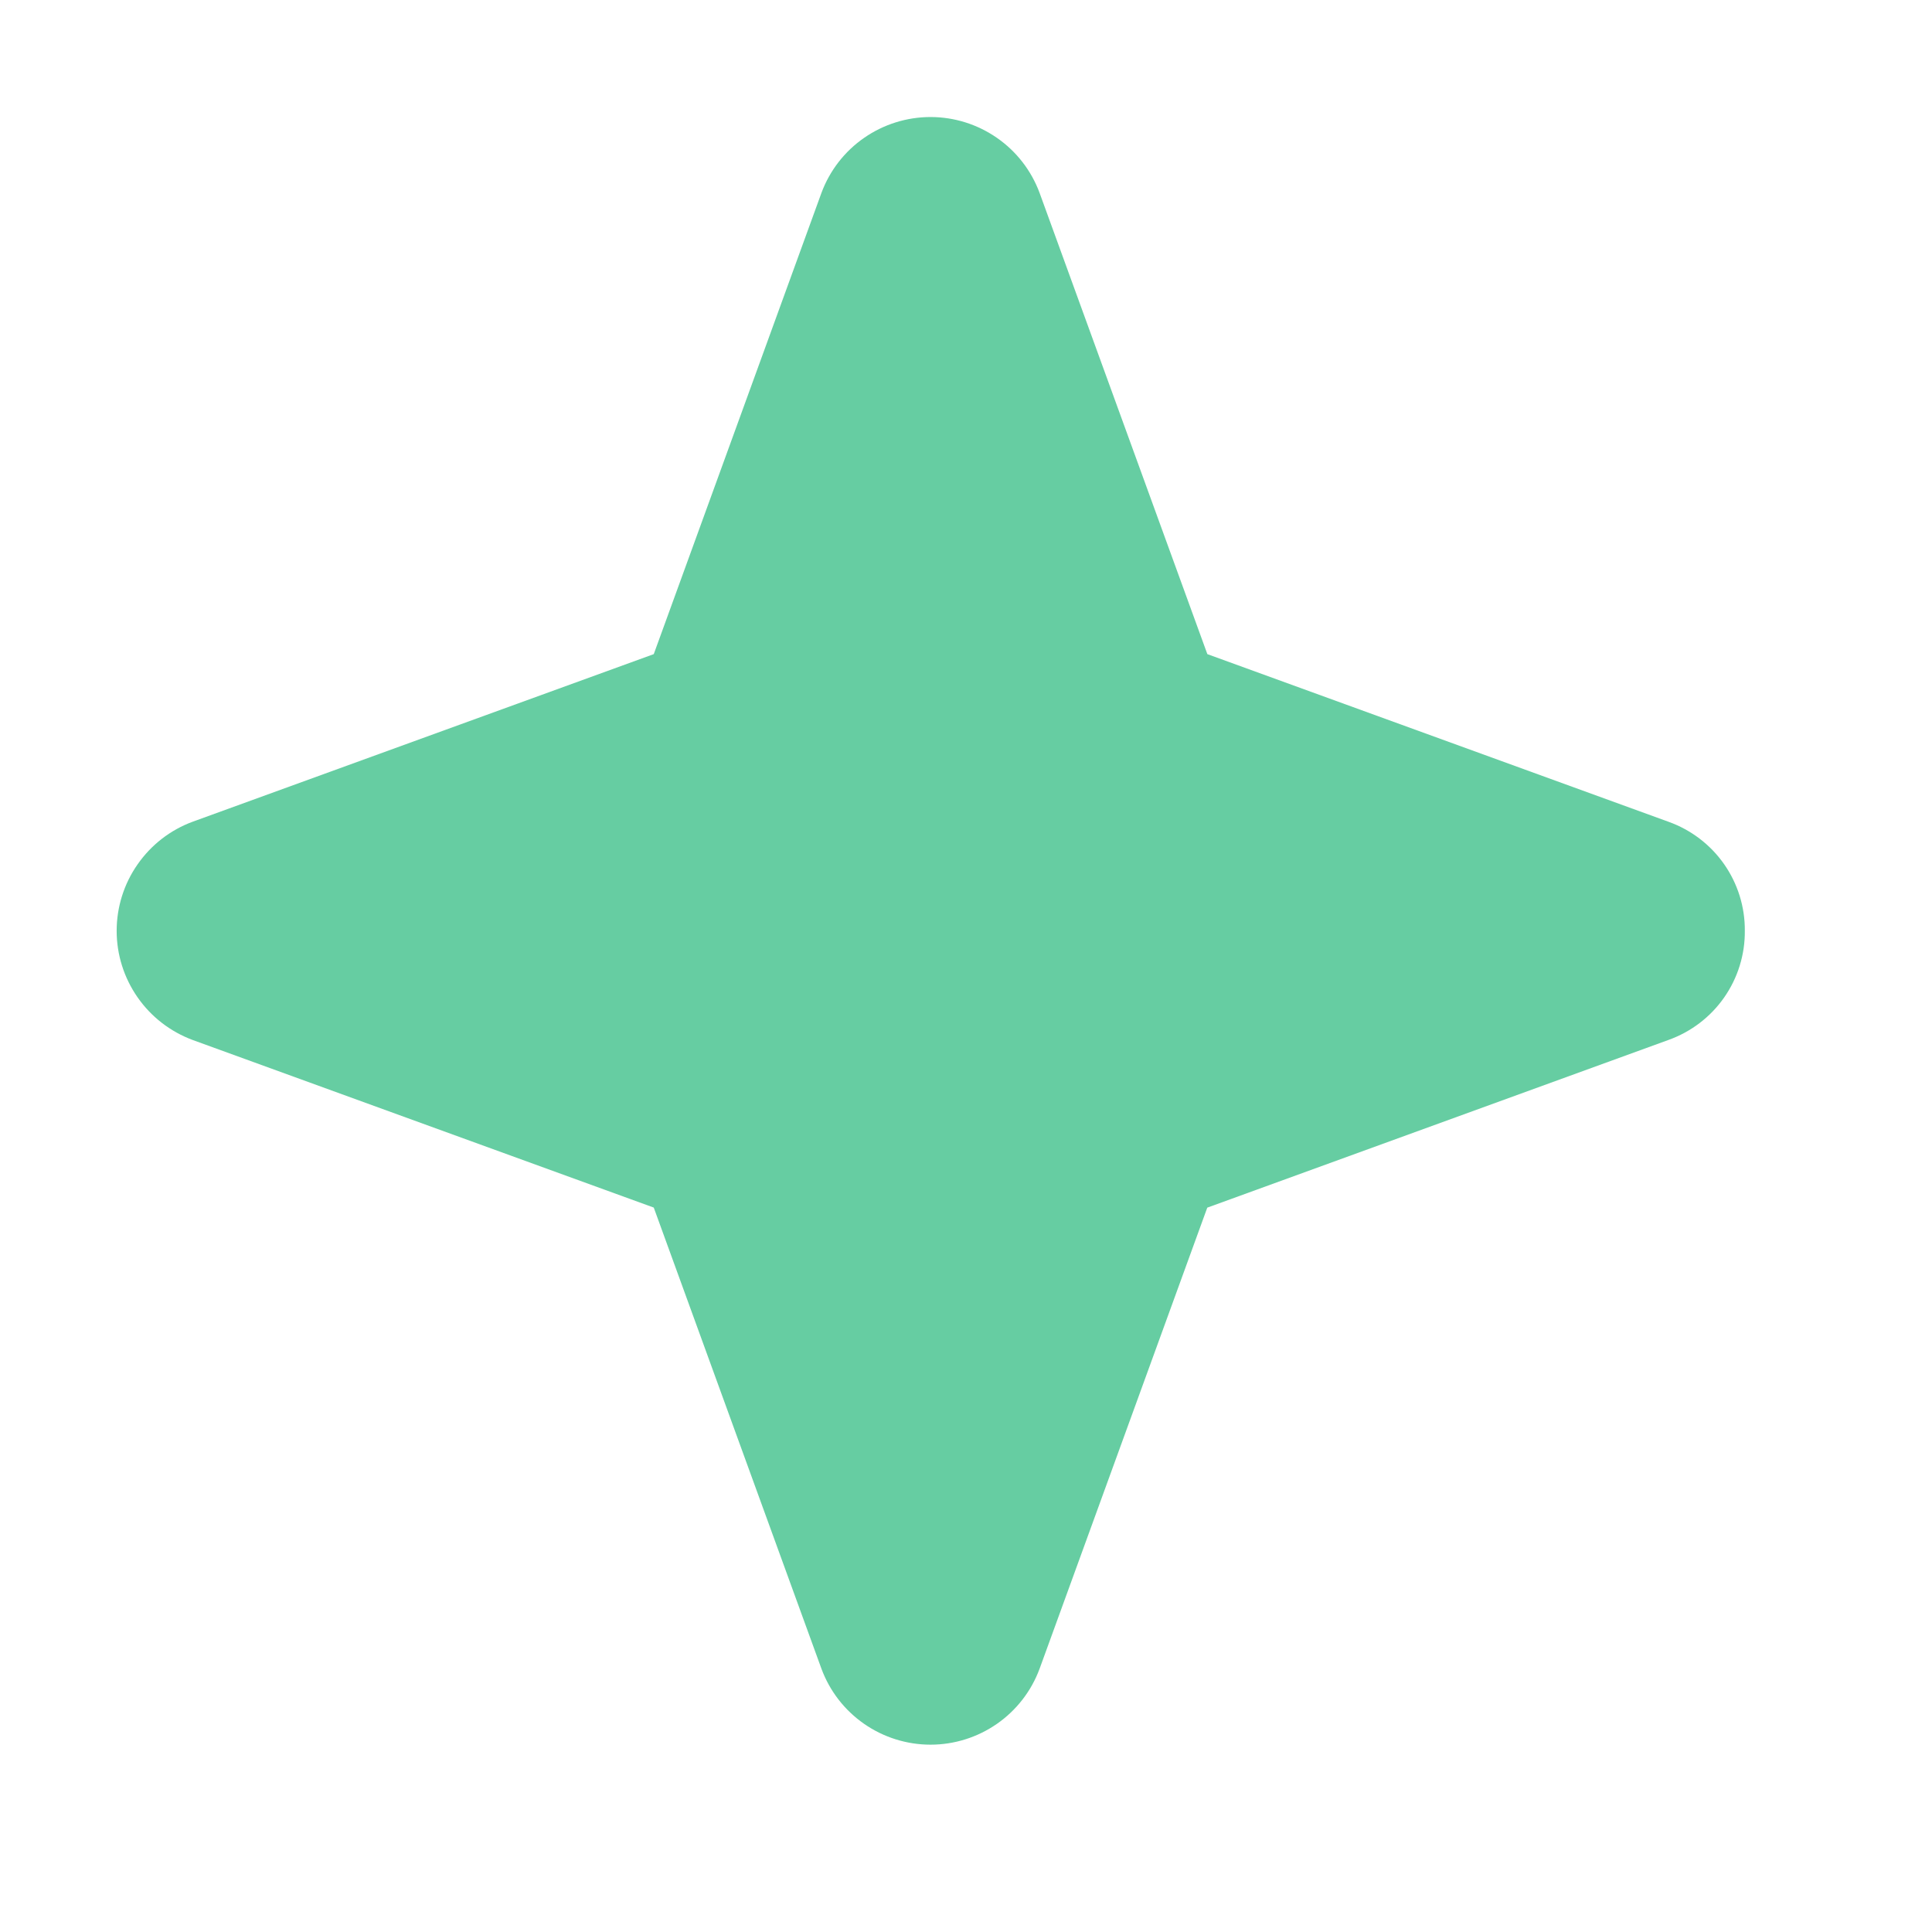 <svg width="26" height="26" viewBox="0 0 26 26" fill="none" xmlns="http://www.w3.org/2000/svg">
<path d="M23.481 12.527C23.484 12.848 23.386 13.162 23.202 13.425C23.018 13.688 22.756 13.887 22.454 13.995L16.247 16.252L13.99 22.458C13.879 22.758 13.679 23.016 13.416 23.199C13.154 23.381 12.842 23.479 12.523 23.479C12.203 23.479 11.891 23.381 11.629 23.199C11.366 23.016 11.166 22.758 11.055 22.458L8.798 16.251L2.591 13.995C2.291 13.883 2.033 13.683 1.851 13.421C1.668 13.158 1.57 12.847 1.57 12.527C1.57 12.207 1.668 11.895 1.851 11.633C2.033 11.371 2.291 11.17 2.591 11.059L8.798 8.803L11.055 2.595C11.166 2.296 11.366 2.037 11.629 1.855C11.891 1.673 12.203 1.575 12.523 1.575C12.842 1.575 13.154 1.673 13.416 1.855C13.679 2.037 13.879 2.296 13.99 2.595L16.248 8.803L22.454 11.059C22.756 11.167 23.018 11.366 23.202 11.629C23.386 11.892 23.484 12.206 23.481 12.527Z" fill="#66CDA2"/>
</svg>
